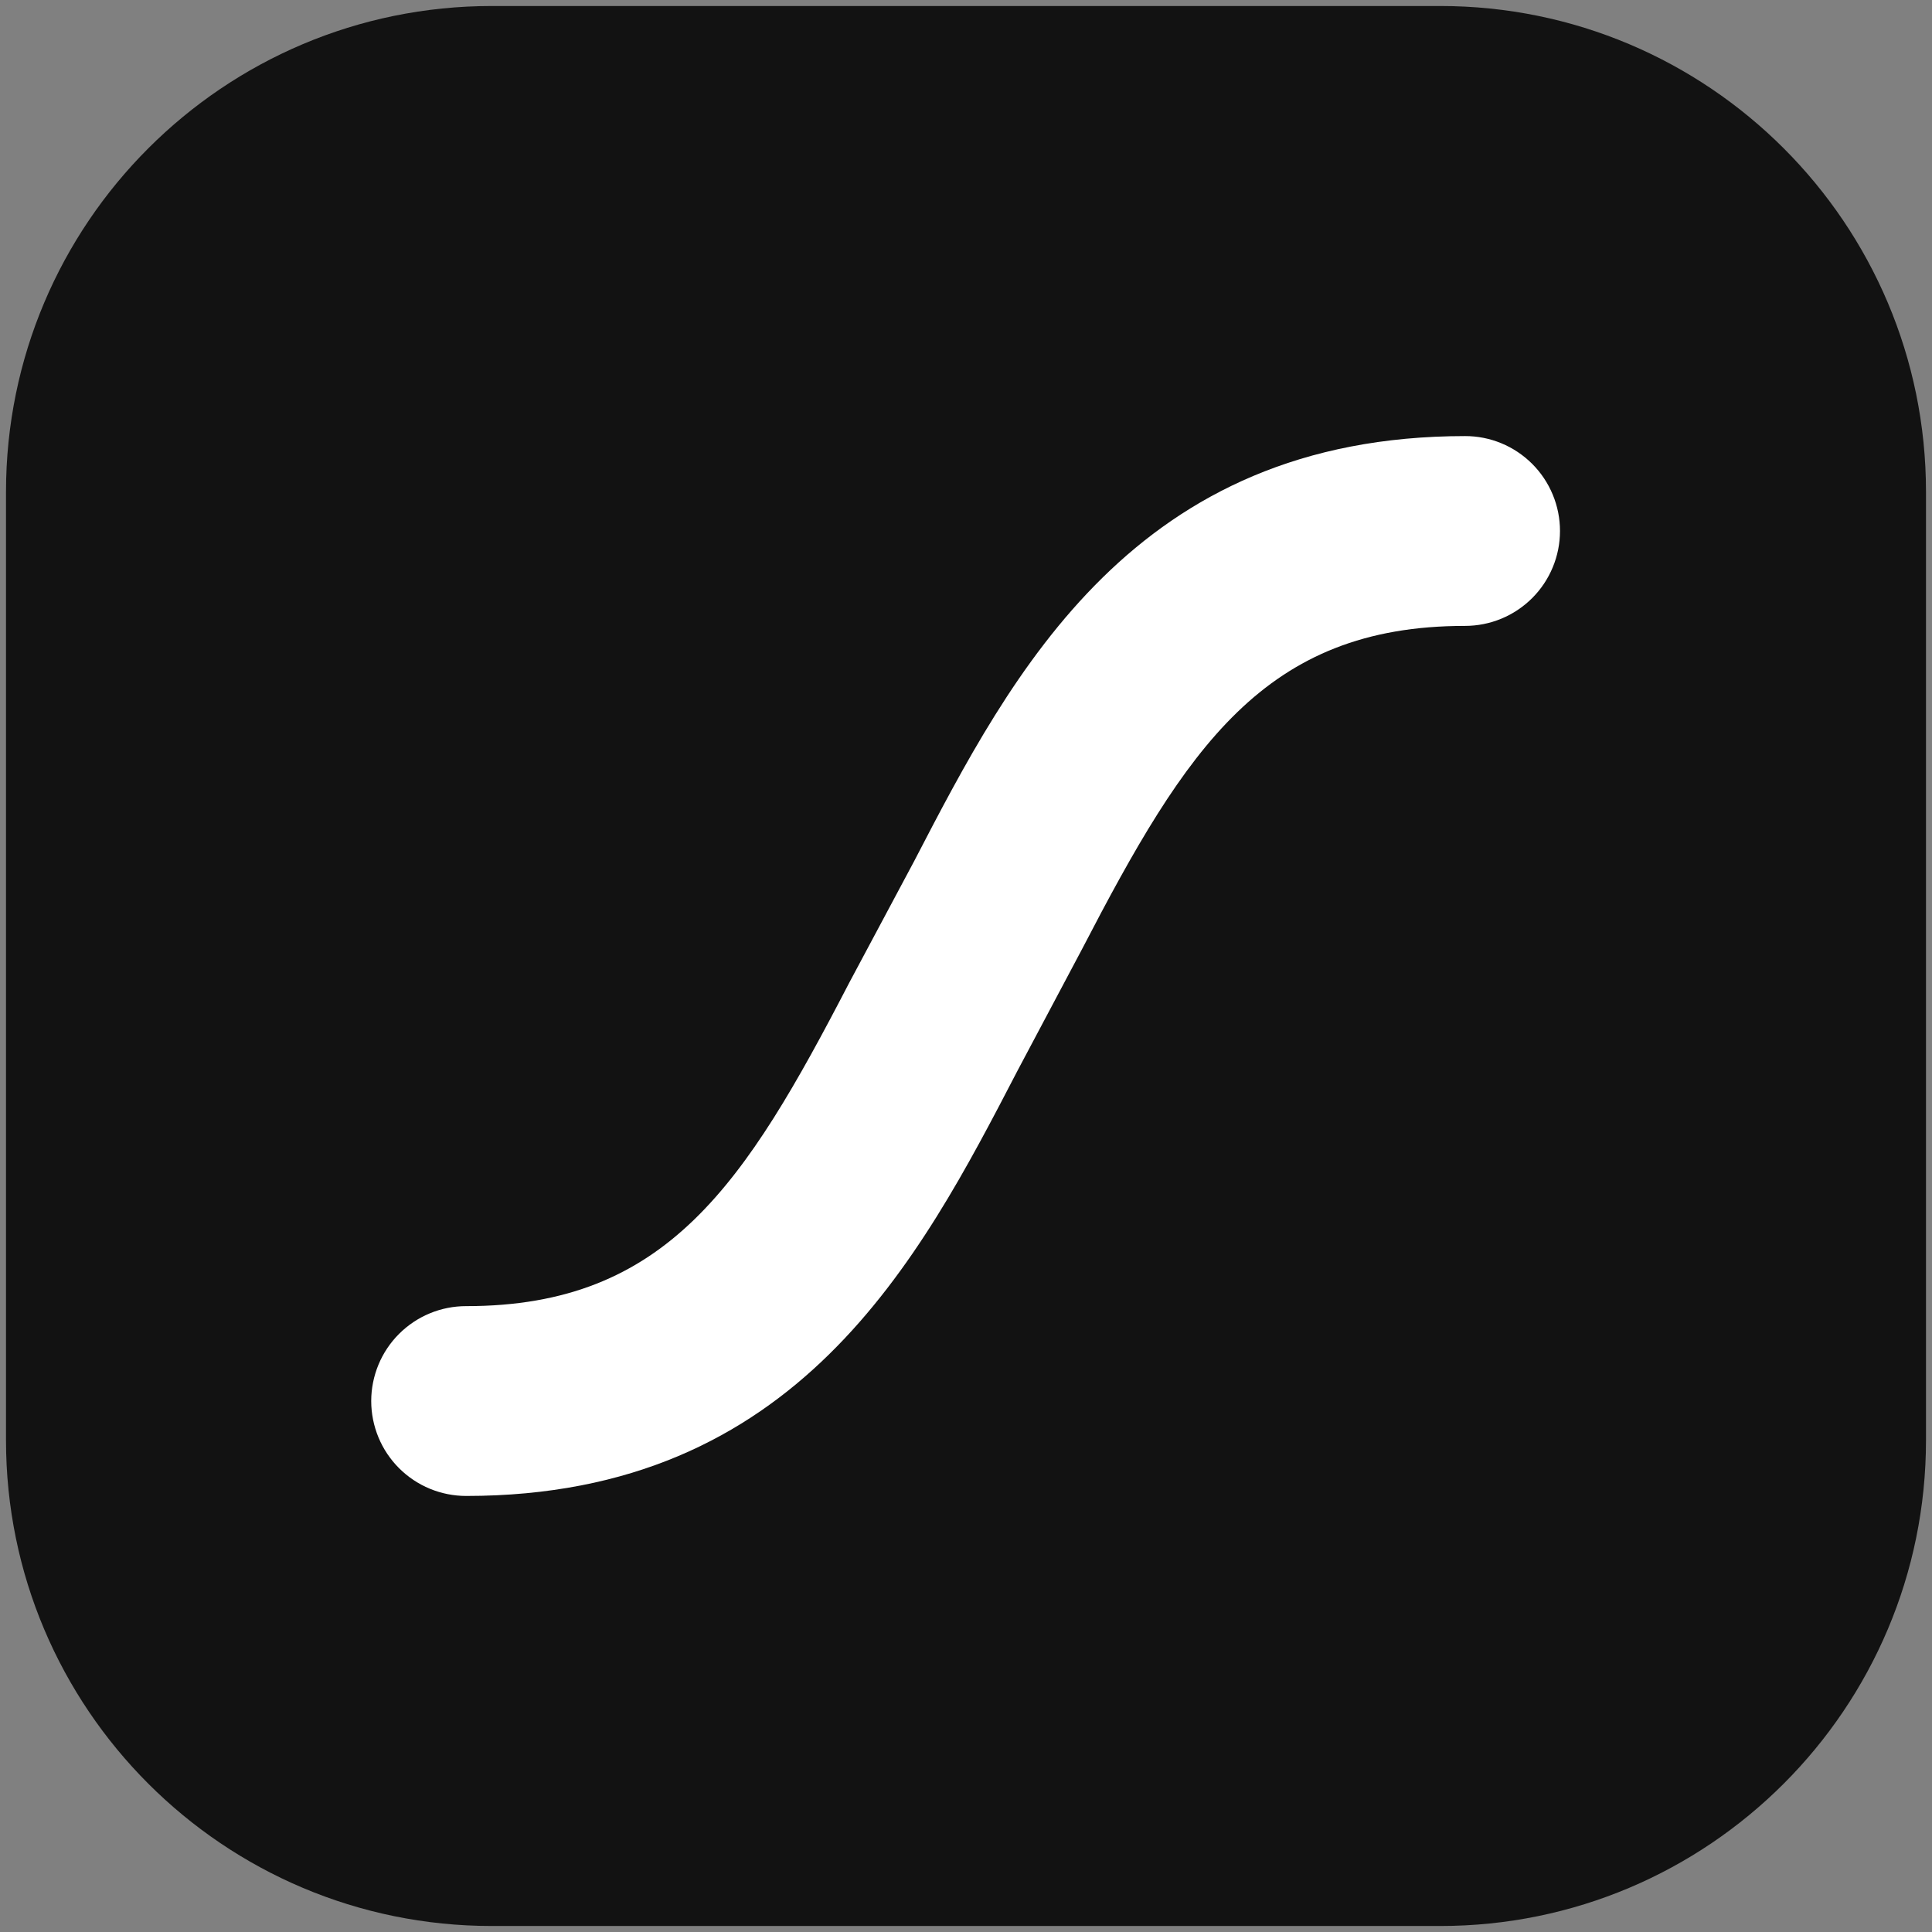 <svg width="56" height="56" viewBox="0 0 56 56" fill="none" xmlns="http://www.w3.org/2000/svg">
<rect x="0" y="0" width="56" height="56" fill="#808080" stroke="none"/>
<g clip-path="url(#clip0_124_1261)">
<path d="M41.744 0.174H14.256C6.479 0.174 0.174 6.479 0.174 14.256V41.744C0.174 49.521 6.479 55.826 14.256 55.826H41.744C49.521 55.826 55.826 49.521 55.826 41.744V14.256C55.826 6.479 49.521 0.174 41.744 0.174Z" fill="#121212"/>
<path d="M42.474 12.64C32.881 12.64 29.343 19.479 26.49 24.975L24.614 28.488C21.589 34.318 19.332 37.859 13.514 37.859C13.153 37.858 12.794 37.929 12.46 38.067C12.126 38.205 11.823 38.408 11.567 38.663C11.311 38.919 11.108 39.222 10.97 39.556C10.832 39.89 10.76 40.248 10.76 40.61V40.61C10.76 40.971 10.832 41.329 10.97 41.663C11.108 41.997 11.311 42.3 11.567 42.556C11.823 42.811 12.126 43.014 12.46 43.152C12.794 43.29 13.153 43.361 13.514 43.361V43.361C23.107 43.361 26.645 36.521 29.498 31.025L31.363 27.512C34.388 21.683 36.645 18.142 42.463 18.142C42.825 18.142 43.183 18.071 43.517 17.933C43.851 17.795 44.154 17.592 44.41 17.337C44.666 17.081 44.869 16.778 45.007 16.444C45.146 16.11 45.217 15.752 45.217 15.391V15.391C45.217 15.029 45.146 14.671 45.007 14.337C44.869 14.003 44.666 13.7 44.41 13.444C44.154 13.189 43.851 12.986 43.517 12.848C43.183 12.71 42.825 12.639 42.463 12.64H42.474Z" fill="white"/>
</g>
<defs>
<clipPath id="clip0_124_1261">
<rect width="55.652" height="55.652" fill="white" transform="translate(0.174 0.174)"/>
</clipPath>
</defs>
</svg>
